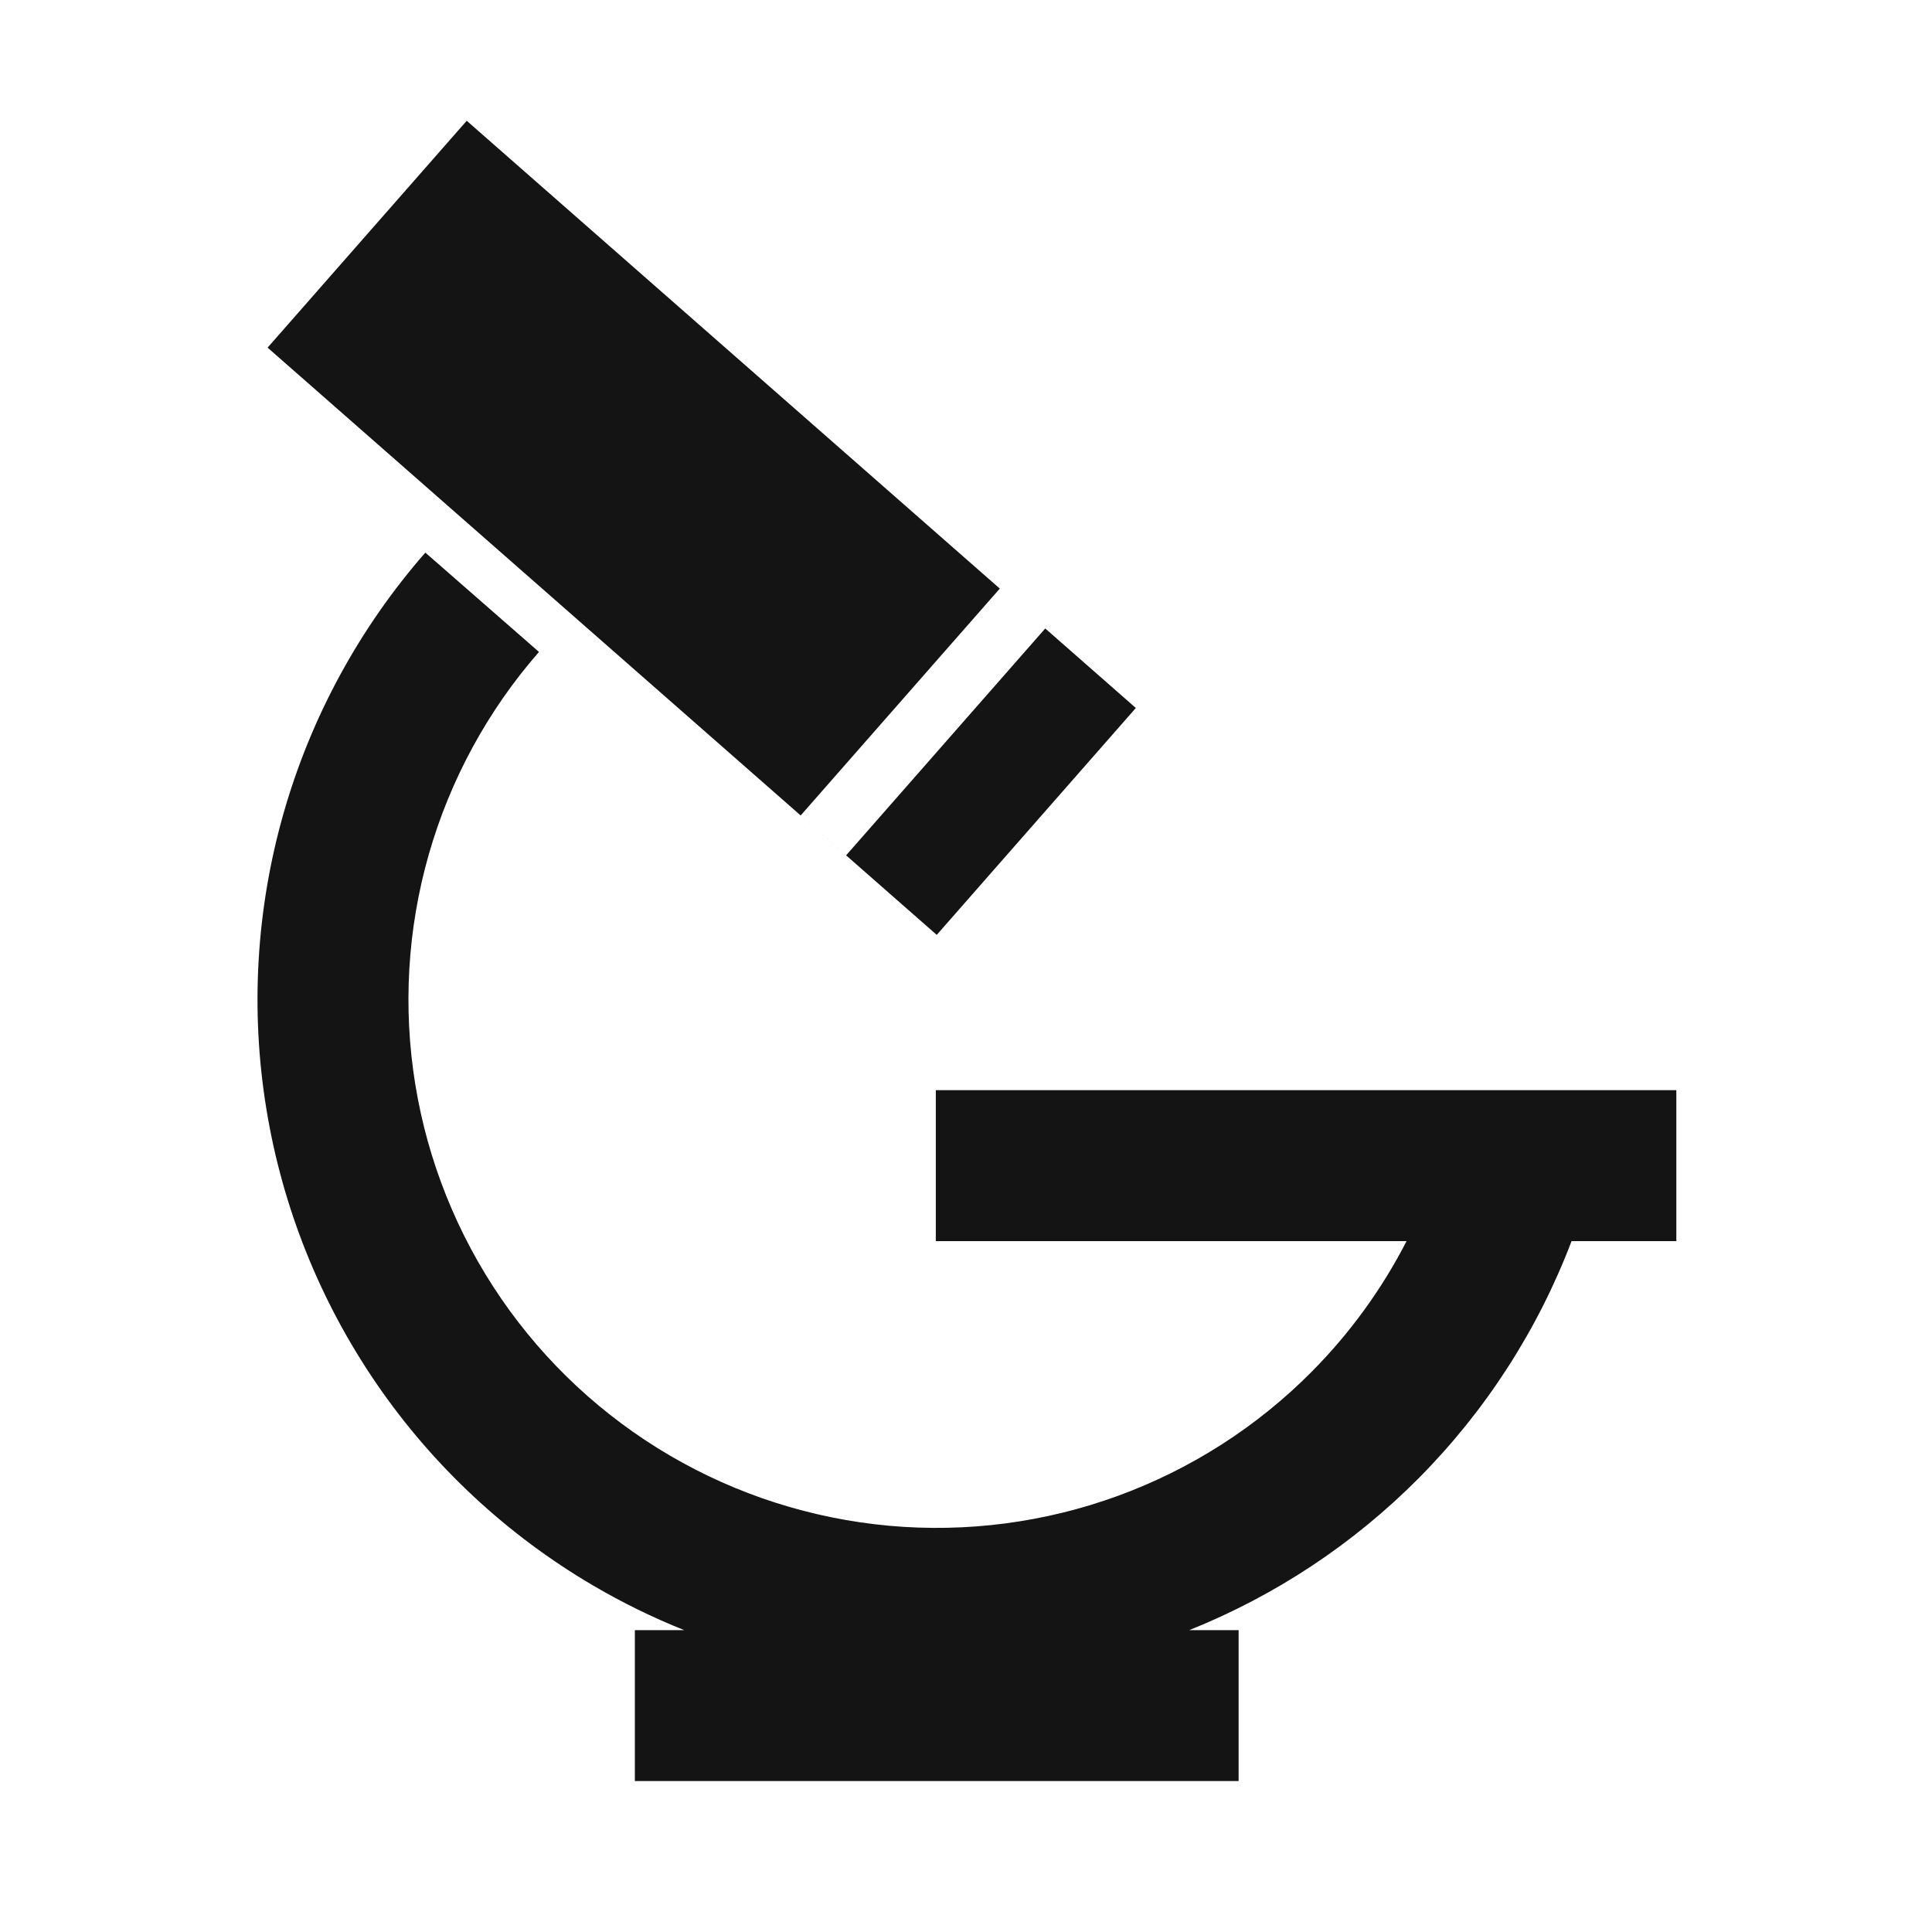 <svg width="75" height="75" viewBox="0 0 75 75" fill="none" xmlns="http://www.w3.org/2000/svg">
<path fill-rule="evenodd" clip-rule="evenodd" d="M10.388 13.495L18.118 4.688L38.812 22.849L31.082 31.656L32.846 33.204L40.576 24.397L44.093 27.484L36.364 36.292L10.388 13.495ZM16.646 33.167C17.476 30.265 18.936 27.581 20.923 25.308L16.512 21.452C13.957 24.374 12.079 27.825 11.012 31.556C9.945 35.288 9.715 39.209 10.339 43.04C10.962 46.871 12.424 50.517 14.619 53.718C16.814 56.919 19.689 59.595 23.038 61.557C24.17 62.22 25.347 62.796 26.559 63.281H24.645V69.141H48.083V63.281H46.168C49.511 61.942 52.547 59.931 55.087 57.37C57.682 54.752 59.699 51.621 61.008 48.18H65.075V42.321H36.328V48.18H54.603C53.646 50.042 52.407 51.751 50.926 53.244C48.801 55.388 46.228 57.036 43.392 58.071C40.556 59.105 37.527 59.501 34.52 59.23C31.514 58.958 28.604 58.027 25.999 56.501C23.394 54.975 21.158 52.893 19.451 50.404C17.744 47.914 16.607 45.078 16.122 42.099C15.637 39.119 15.816 36.069 16.646 33.167Z" fill="#141414"/>
</svg>
